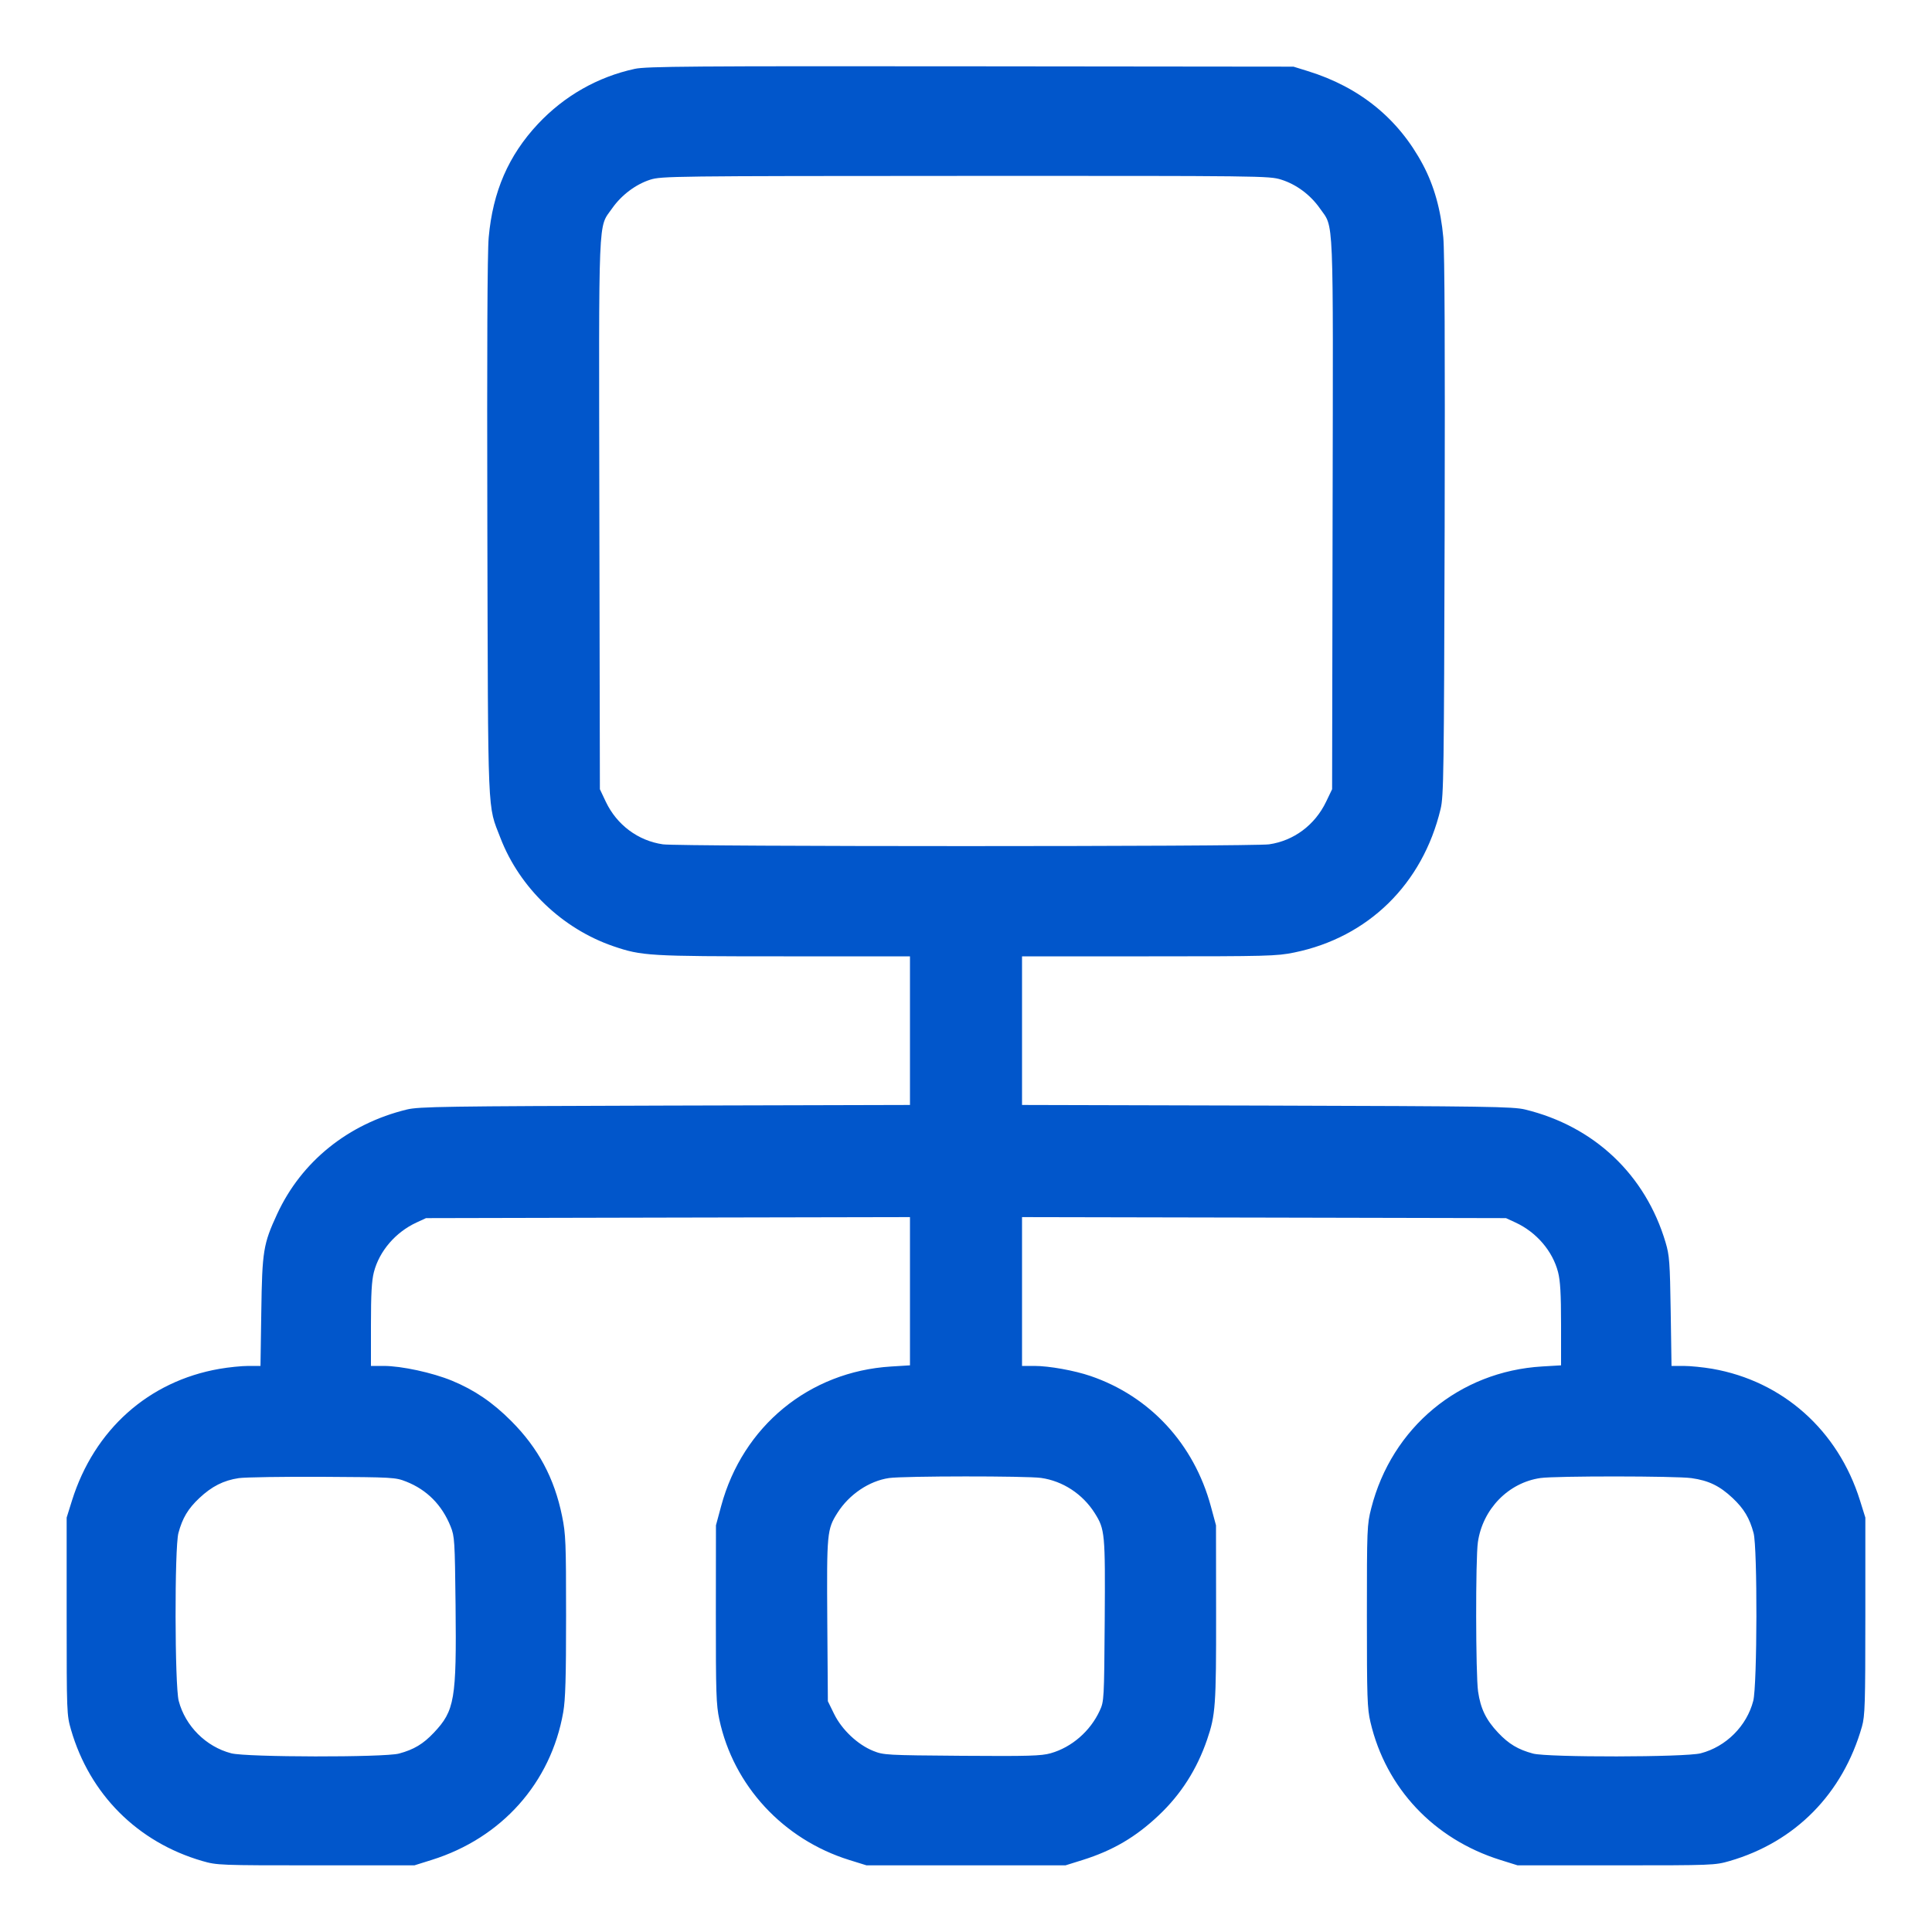 <svg width="40" height="40" viewBox="0 0 40 40" fill="none" xmlns="http://www.w3.org/2000/svg">
<path fill-rule="evenodd" clip-rule="evenodd" d="M13.145 1.425C12.375 1.591 11.682 1.986 11.138 2.566C10.527 3.219 10.203 3.966 10.118 4.915C10.09 5.222 10.081 7.264 10.09 10.92C10.106 17.042 10.089 16.643 10.361 17.349C10.759 18.382 11.643 19.229 12.7 19.591C13.287 19.791 13.428 19.8 16.224 19.8H18.84V21.338V22.877L13.77 22.89C9.202 22.903 8.673 22.911 8.425 22.971C7.21 23.266 6.241 24.047 5.738 25.135C5.451 25.757 5.428 25.898 5.41 27.15L5.393 28.28H5.142C5.004 28.28 4.734 28.307 4.542 28.341C3.075 28.596 1.95 29.601 1.49 31.068L1.38 31.42V33.46C1.38 35.459 1.382 35.506 1.47 35.811C1.858 37.151 2.849 38.141 4.188 38.53C4.494 38.618 4.541 38.62 6.54 38.62H8.58L8.937 38.508C10.388 38.054 11.406 36.91 11.661 35.45C11.707 35.186 11.72 34.738 11.72 33.451C11.72 31.934 11.713 31.758 11.637 31.388C11.478 30.604 11.143 29.979 10.582 29.418C10.198 29.033 9.822 28.778 9.358 28.586C8.953 28.419 8.312 28.28 7.944 28.28H7.68V27.428C7.68 26.791 7.695 26.517 7.741 26.338C7.854 25.901 8.19 25.511 8.623 25.311L8.82 25.22L13.83 25.209L18.84 25.199V26.733V28.268L18.45 28.292C16.755 28.396 15.377 29.527 14.931 31.18L14.823 31.58L14.821 33.42C14.82 35.05 14.828 35.299 14.893 35.6C15.185 36.968 16.213 38.081 17.58 38.508L17.94 38.62H20H22.06L22.412 38.51C23.043 38.312 23.517 38.033 23.995 37.58C24.453 37.146 24.782 36.629 24.992 36.016C25.166 35.507 25.18 35.312 25.178 33.4L25.176 31.58L25.069 31.185C24.72 29.896 23.809 28.909 22.579 28.489C22.244 28.374 21.719 28.28 21.416 28.28H21.16V26.739V25.199L26.17 25.209L31.18 25.22L31.377 25.311C31.81 25.511 32.145 25.901 32.258 26.338C32.304 26.516 32.32 26.791 32.32 27.422V28.268L31.93 28.291C30.216 28.392 28.817 29.552 28.39 31.226C28.303 31.568 28.3 31.641 28.3 33.46C28.3 35.148 28.307 35.372 28.374 35.656C28.695 37.024 29.687 38.077 31.062 38.508L31.42 38.62H33.46C35.459 38.62 35.506 38.618 35.811 38.53C37.171 38.135 38.154 37.137 38.55 35.746C38.612 35.526 38.62 35.283 38.62 33.46V31.42L38.508 31.062C38.054 29.612 36.91 28.594 35.45 28.339C35.263 28.307 34.996 28.28 34.858 28.28H34.607L34.59 27.15C34.574 26.131 34.564 25.991 34.484 25.723C34.068 24.322 33.007 23.319 31.575 22.971C31.327 22.911 30.798 22.903 26.23 22.89L21.16 22.877V21.338V19.8H23.784C26.238 19.8 26.432 19.795 26.794 19.721C28.327 19.408 29.454 18.304 29.826 16.749C29.89 16.484 29.896 16.004 29.91 10.92C29.919 7.264 29.91 5.222 29.882 4.915C29.831 4.344 29.691 3.844 29.46 3.41C28.954 2.457 28.151 1.804 27.077 1.472L26.78 1.38L20.1 1.373C14.327 1.367 13.383 1.374 13.145 1.425ZM13.46 3.721C13.159 3.818 12.865 4.04 12.672 4.316C12.38 4.734 12.398 4.313 12.409 10.648L12.42 16.34L12.543 16.6C12.771 17.079 13.211 17.407 13.725 17.481C14.062 17.53 25.938 17.53 26.275 17.481C26.787 17.407 27.224 17.081 27.455 16.6L27.58 16.34L27.59 10.648C27.602 4.313 27.62 4.734 27.328 4.316C27.131 4.034 26.839 3.817 26.526 3.719C26.277 3.641 26.145 3.64 19.986 3.642C13.894 3.644 13.692 3.647 13.46 3.721ZM4.944 30.603C4.628 30.65 4.384 30.774 4.126 31.017C3.892 31.237 3.777 31.431 3.694 31.74C3.612 32.047 3.617 34.896 3.7 35.215C3.836 35.736 4.265 36.164 4.787 36.3C5.103 36.383 7.955 36.387 8.26 36.306C8.569 36.223 8.762 36.107 8.982 35.874C9.414 35.416 9.453 35.187 9.432 33.233C9.417 31.898 9.412 31.808 9.33 31.605C9.151 31.159 8.84 30.845 8.41 30.675C8.187 30.587 8.135 30.584 6.68 30.576C5.855 30.572 5.074 30.584 4.944 30.603ZM18.409 30.601C17.996 30.66 17.579 30.941 17.338 31.323C17.122 31.664 17.116 31.738 17.128 33.551L17.14 35.222L17.271 35.489C17.431 35.813 17.756 36.12 18.078 36.25C18.293 36.337 18.348 36.34 19.914 36.352C21.302 36.362 21.559 36.354 21.754 36.299C22.19 36.175 22.573 35.842 22.769 35.417C22.858 35.224 22.86 35.189 22.872 33.55C22.884 31.741 22.877 31.664 22.665 31.327C22.415 30.932 22.005 30.663 21.555 30.599C21.252 30.556 18.712 30.558 18.409 30.601ZM31.894 30.601C31.23 30.696 30.697 31.243 30.598 31.93C30.548 32.27 30.552 34.673 30.602 35.02C30.654 35.377 30.765 35.606 31.017 35.874C31.237 36.107 31.431 36.223 31.74 36.306C32.045 36.387 34.896 36.383 35.212 36.3C35.735 36.164 36.164 35.736 36.299 35.215C36.382 34.896 36.388 32.047 36.306 31.74C36.223 31.431 36.107 31.237 35.874 31.017C35.605 30.764 35.377 30.653 35.02 30.603C34.701 30.558 32.206 30.556 31.894 30.601Z" fill="#0156CB"/>
</svg>
